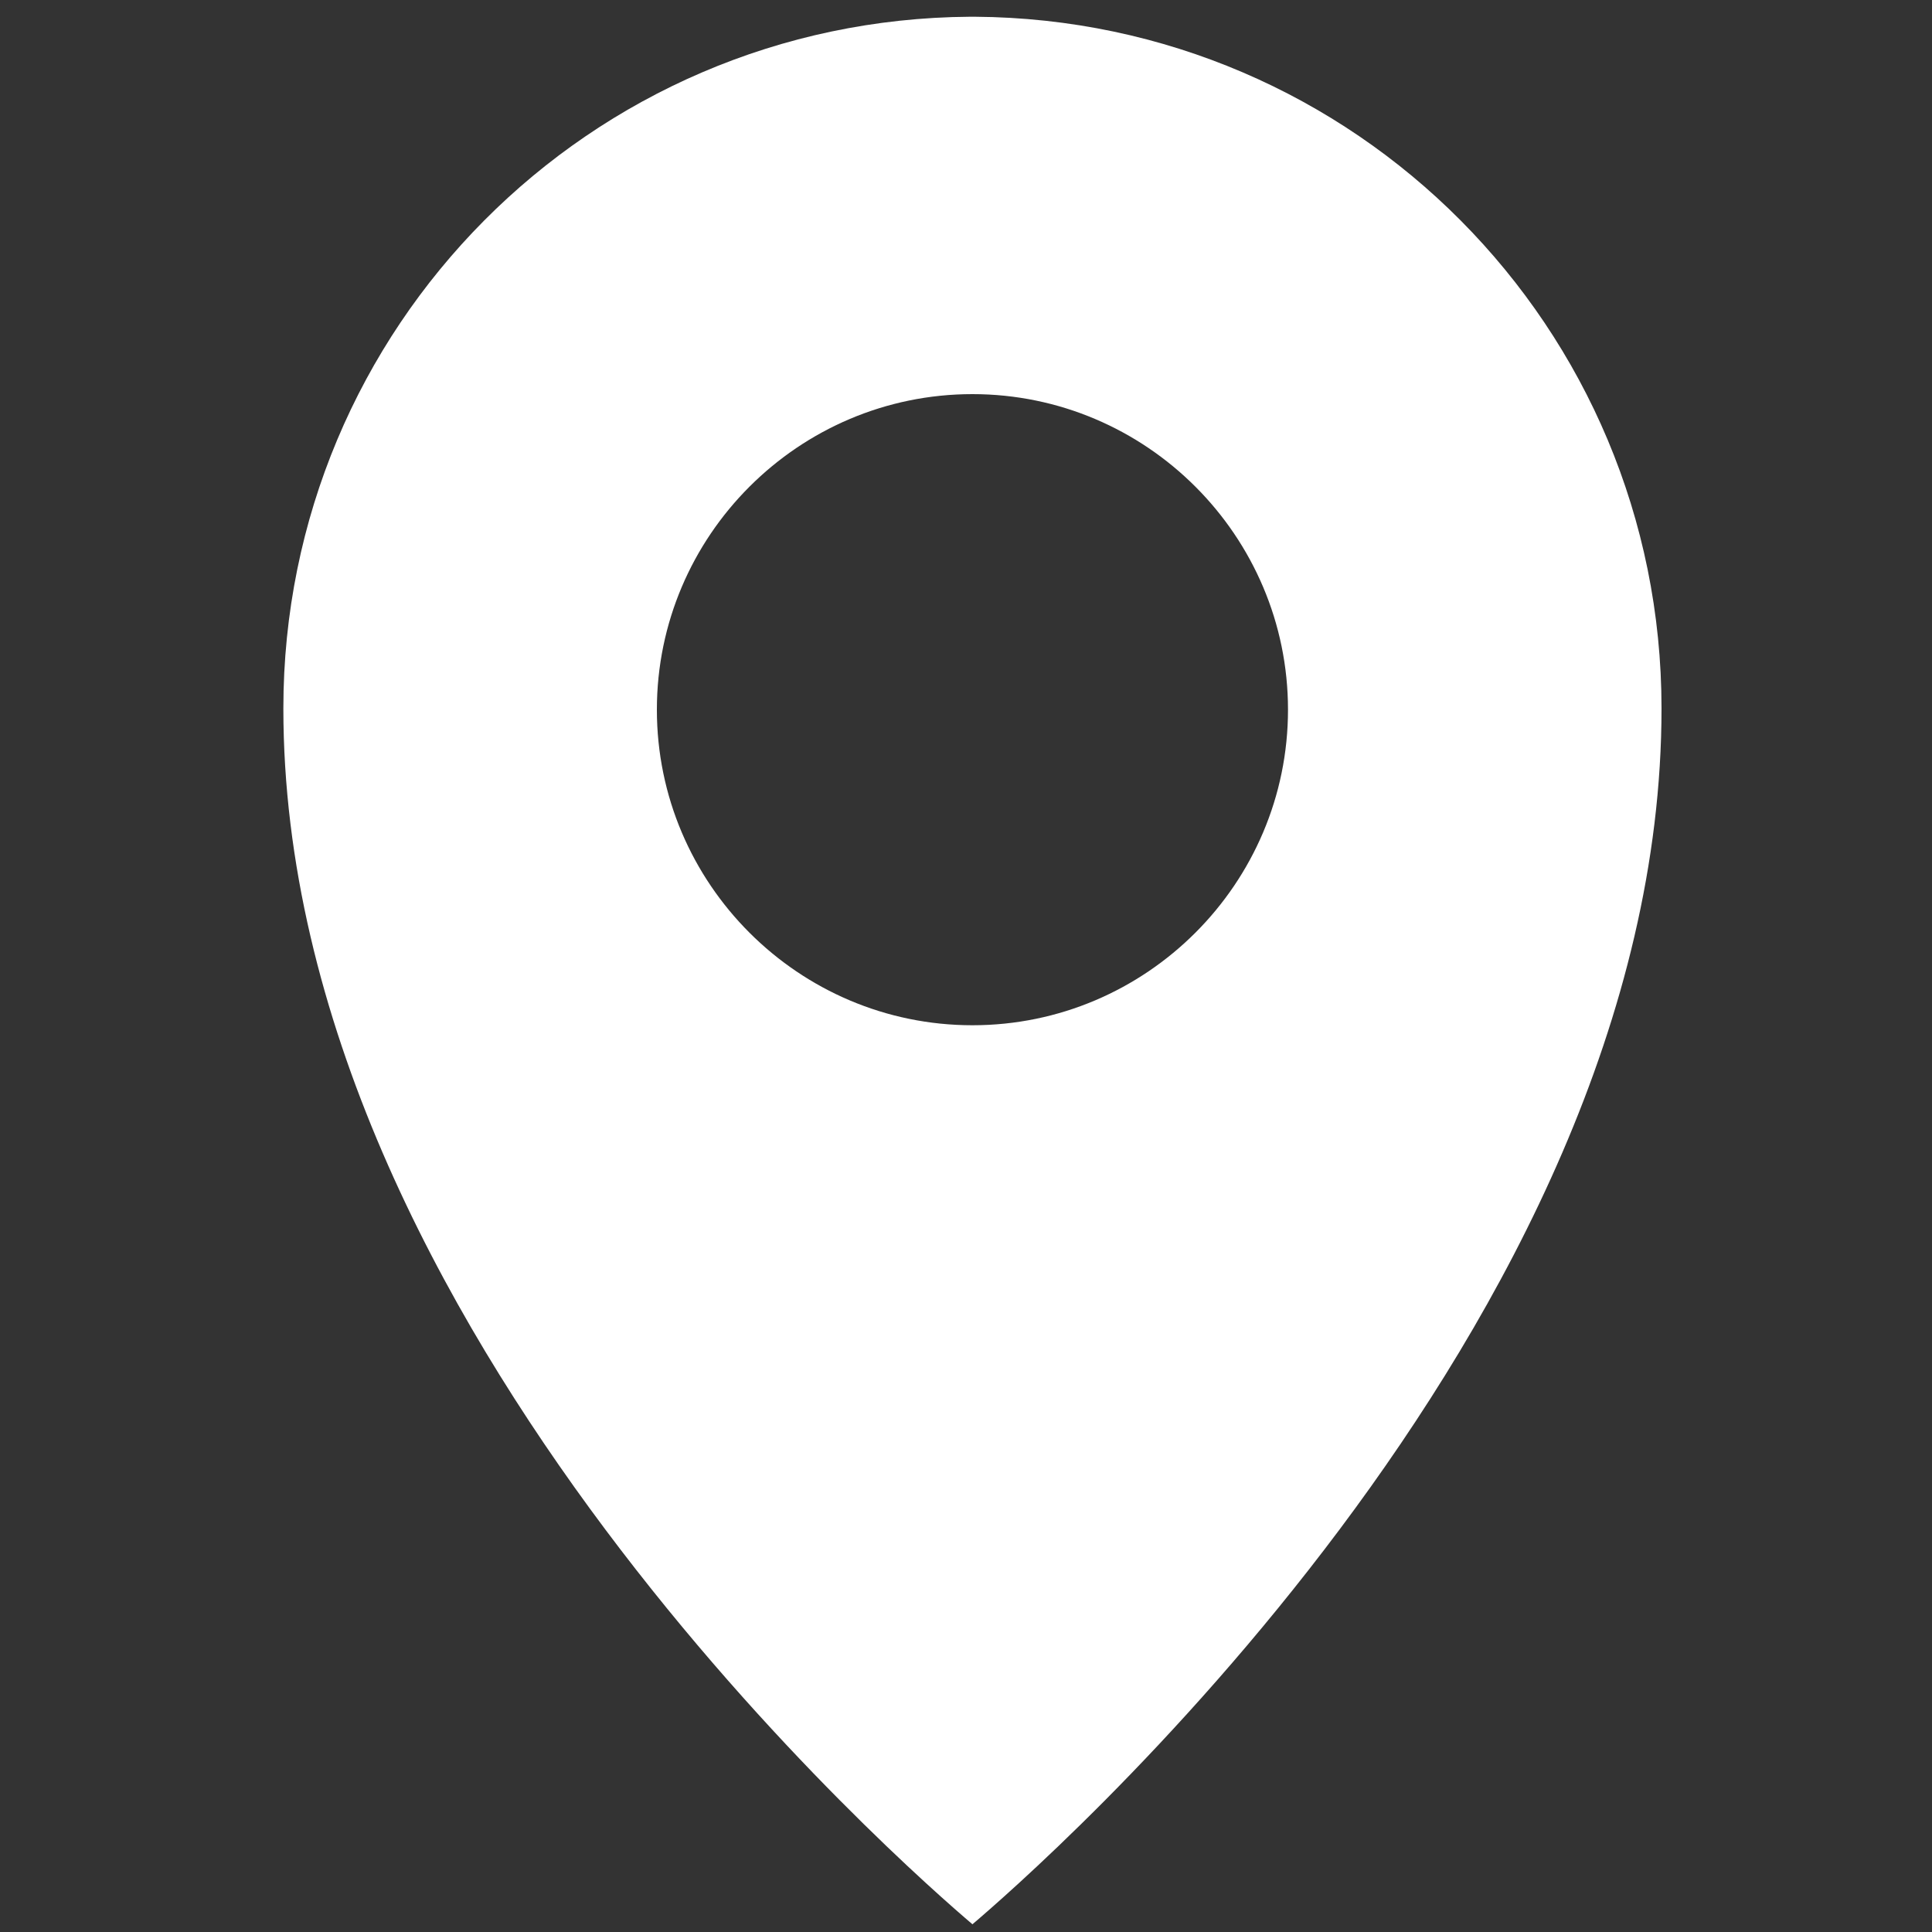 <?xml version="1.0" encoding="utf-8"?>
<!-- Generator: Adobe Illustrator 24.2.3, SVG Export Plug-In . SVG Version: 6.00 Build 0)  -->
<svg version="1.1" id="圖層_1" xmlns="http://www.w3.org/2000/svg" xmlns:xlink="http://www.w3.org/1999/xlink" x="0px" y="0px"
	 viewBox="0 0 150 150" style="enable-background:new 0 0 150 150;" xml:space="preserve">
<rect x="0" y="0" width="150" height="150" fill="#333333" stroke="none"/>
<style type="text/css">
	.st0{fill:#FFFFFF;}
</style>
<path class="st0" d="M75.7,1.3L75.7,1.3l-0.4,0v0C45.8,1.5,22,25.4,22,55c0,48.1,48.8,90.4,53.5,94.4c4.7-4,53.5-46.3,53.5-94.4
	C129,25.4,105.2,1.5,75.7,1.3z M75.5,79.6C62,79.6,51,68.6,51,55.1c0-13.5,11-24.5,24.5-24.5c13.5,0,24.5,11,24.5,24.5
	C100,68.6,89,79.6,75.5,79.6z"/>
</svg>
